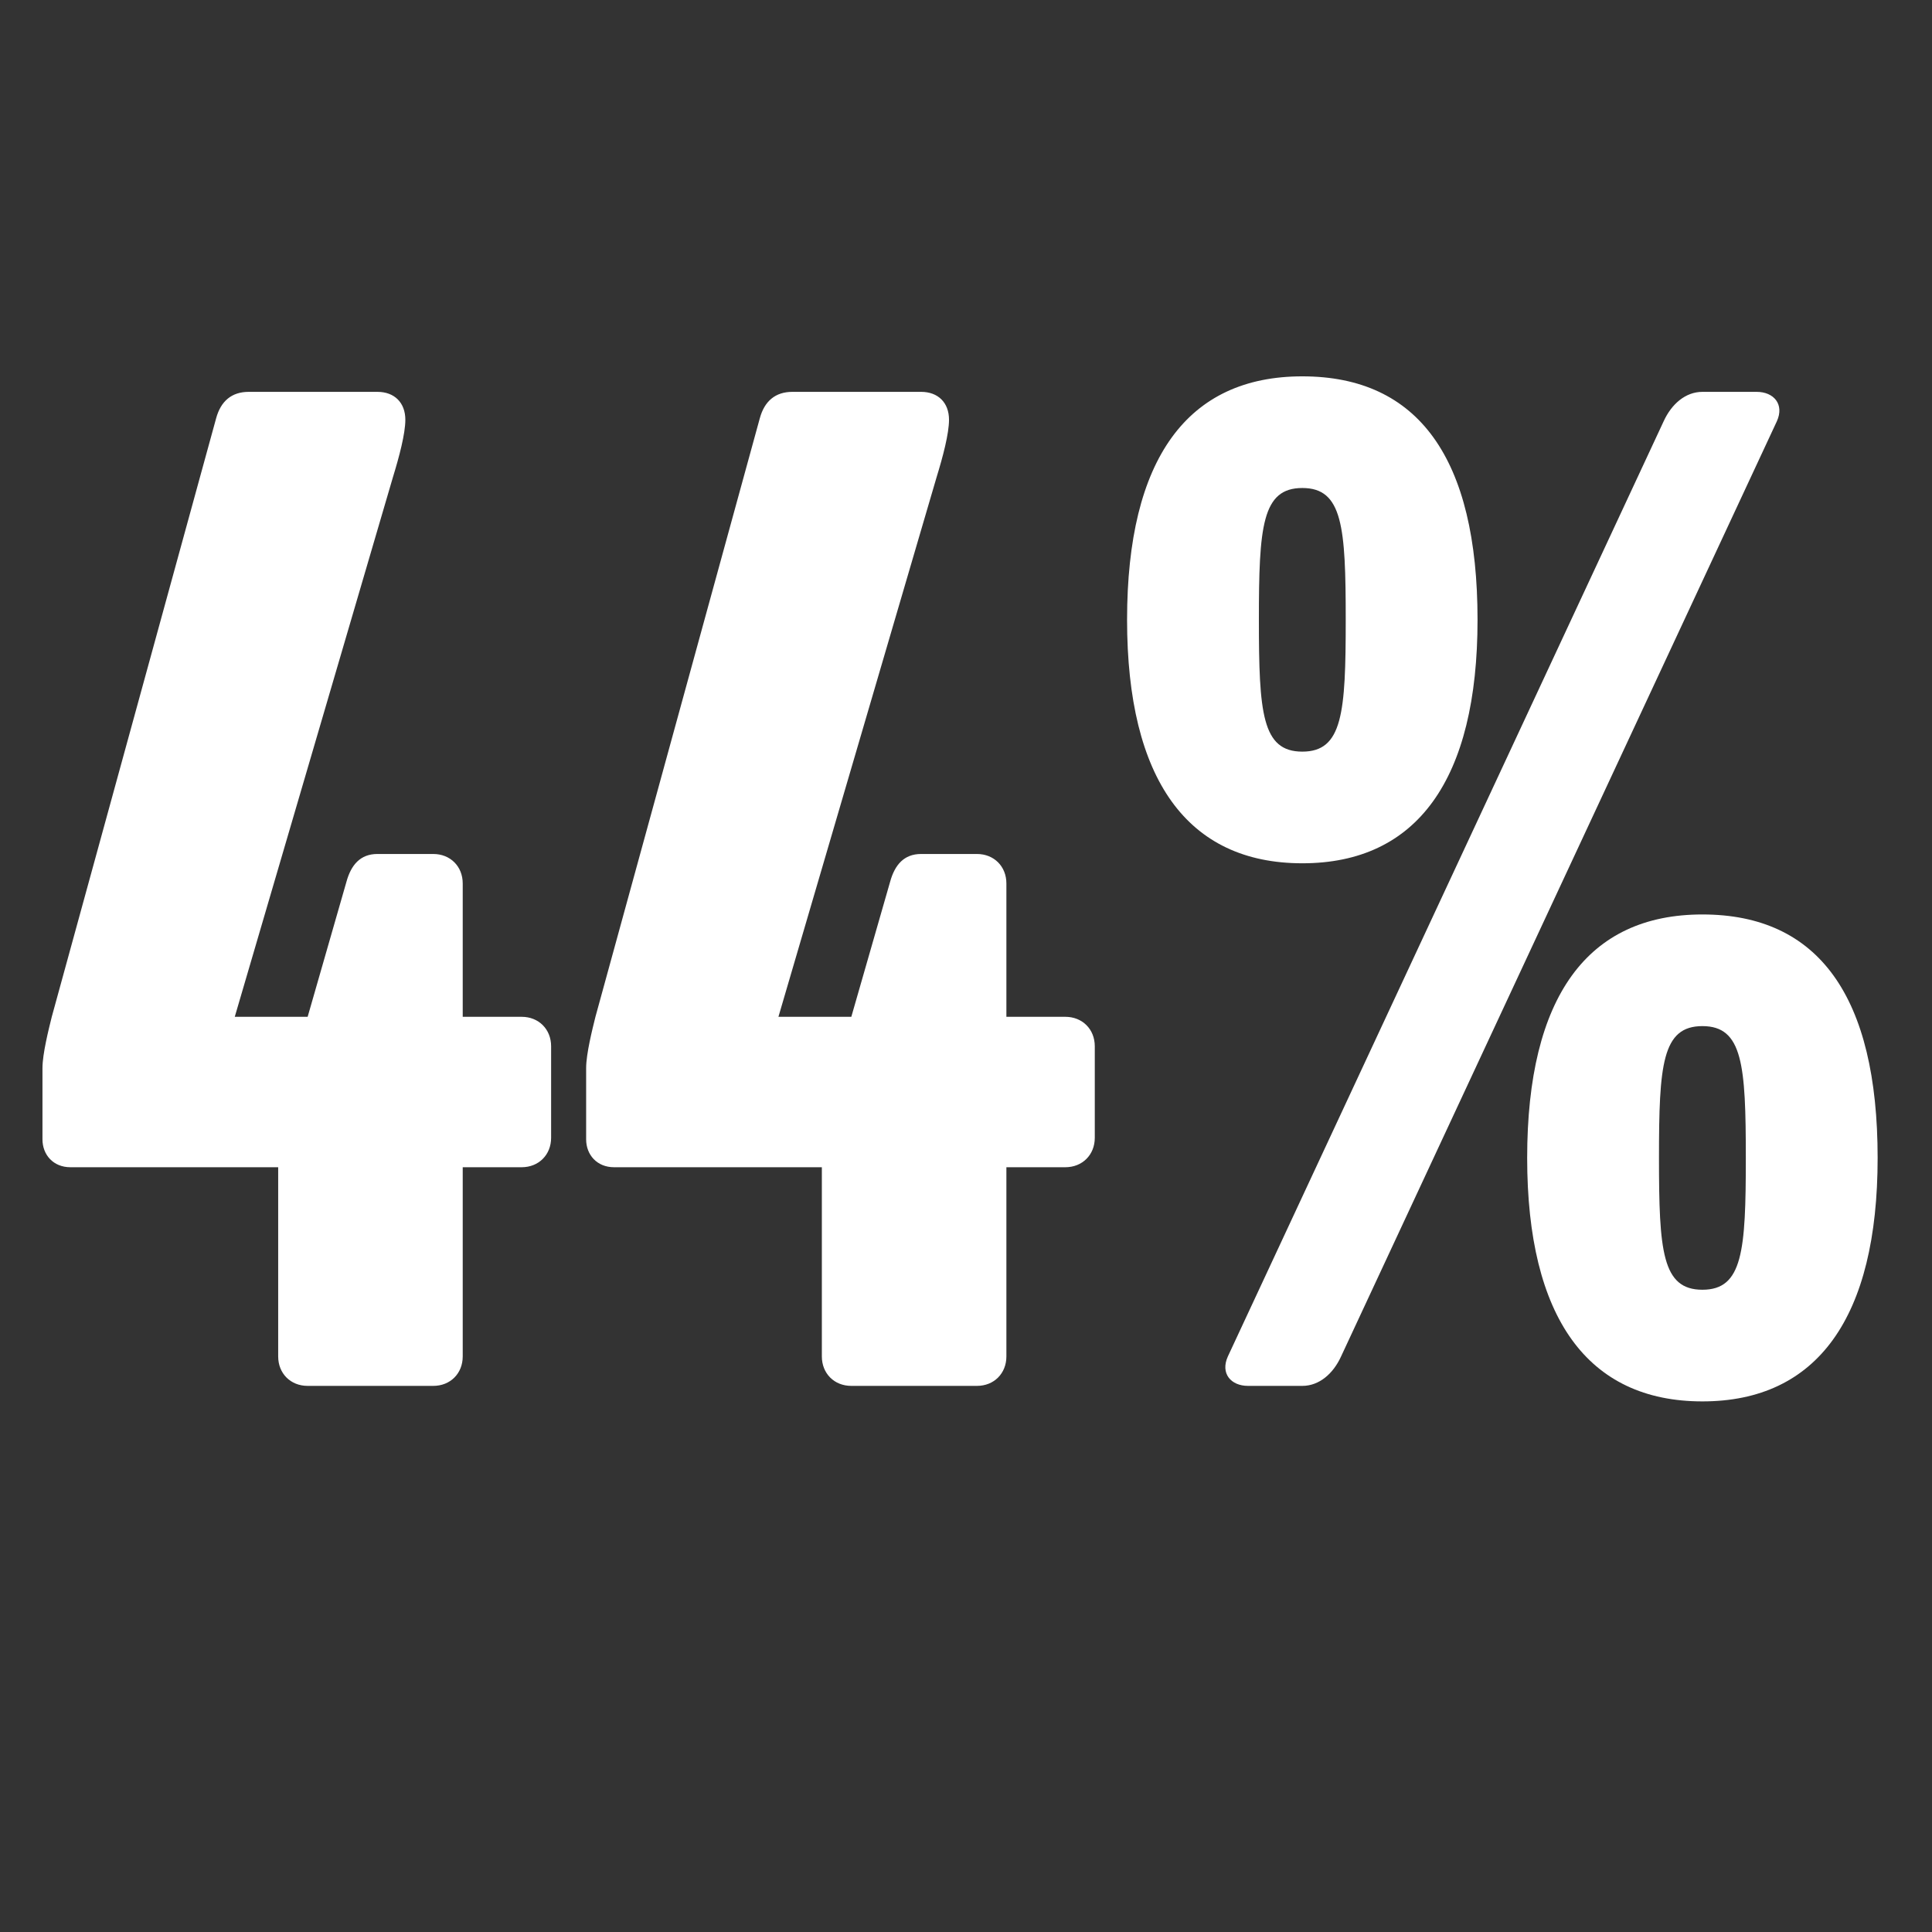 <svg width="375" height="375" viewBox="0 0 375 375" fill="none" xmlns="http://www.w3.org/2000/svg">
<rect x="0" y="0" width="375" height="375" fill="#333333" stroke="none"/>
<g clip-path="url(#clip0_8717_4635)">
<path d="M106.971 220.84C106.971 224.151 104.563 226.559 101.252 226.559H89.814V263.281C89.814 266.592 87.406 269 84.095 269H59.714C56.403 269 53.995 266.592 53.995 263.281V226.559H13.661C10.35 226.559 8.243 224.151 8.243 221.141V207.295C8.243 204.586 9.447 199.77 10.049 197.362L41.955 81.176C42.858 77.865 44.965 76.059 48.276 76.059H73.259C76.57 76.059 78.677 78.166 78.677 81.477C78.677 84.186 77.473 88.701 76.269 92.614L45.567 197.362H59.714L67.239 171.175C68.142 167.864 69.948 165.757 73.259 165.757H84.095C87.406 165.757 89.814 168.165 89.814 171.476V197.362H101.252C104.563 197.362 106.971 199.77 106.971 203.081V220.84ZM212.497 220.84C212.497 224.151 210.089 226.559 206.778 226.559H195.34V263.281C195.34 266.592 192.932 269 189.621 269H165.24C161.929 269 159.521 266.592 159.521 263.281V226.559H119.187C115.876 226.559 113.769 224.151 113.769 221.141V207.295C113.769 204.586 114.973 199.77 115.575 197.362L147.481 81.176C148.384 77.865 150.491 76.059 153.802 76.059H178.785C182.096 76.059 184.203 78.166 184.203 81.477C184.203 84.186 182.999 88.701 181.795 92.614L151.093 197.362H165.24L172.765 171.175C173.668 167.864 175.474 165.757 178.785 165.757H189.621C192.932 165.757 195.34 168.165 195.34 171.476V197.362H206.778C210.089 197.362 212.497 199.77 212.497 203.081V220.84ZM286.79 120.306C286.79 151.309 275.051 167.563 252.777 167.563C230.503 167.563 218.764 151.309 218.764 120.306C218.764 89.002 230.503 73.049 252.777 73.049C275.352 73.049 286.79 89.002 286.79 120.306ZM344.883 81.778L260.302 263.281C258.797 266.592 256.088 269 252.777 269H242.242C238.931 269 236.824 266.592 238.329 263.281L322.91 81.778C324.415 78.467 327.124 76.059 330.435 76.059H340.97C344.281 76.059 346.388 78.467 344.883 81.778ZM364.448 224.753C364.448 255.756 352.709 272.01 330.435 272.01C308.161 272.01 296.422 255.756 296.422 224.753C296.422 193.449 308.161 177.496 330.435 177.496C353.01 177.496 364.448 193.449 364.448 224.753ZM261.205 120.306C261.205 102.246 260.603 94.721 252.777 94.721C244.951 94.721 244.349 102.246 244.349 120.306C244.349 138.366 244.951 145.891 252.777 145.891C260.603 145.891 261.205 138.366 261.205 120.306ZM338.863 224.753C338.863 206.693 338.261 199.168 330.435 199.168C322.609 199.168 322.007 206.693 322.007 224.753C322.007 242.813 322.609 250.338 330.435 250.338C338.261 250.338 338.863 242.813 338.863 224.753Z" fill="white"/>
</g>
<defs>
<clipPath id="clip0_8717_4635">
<rect width="375" height="375" fill="white"/>
</clipPath>
</defs>
</svg>
